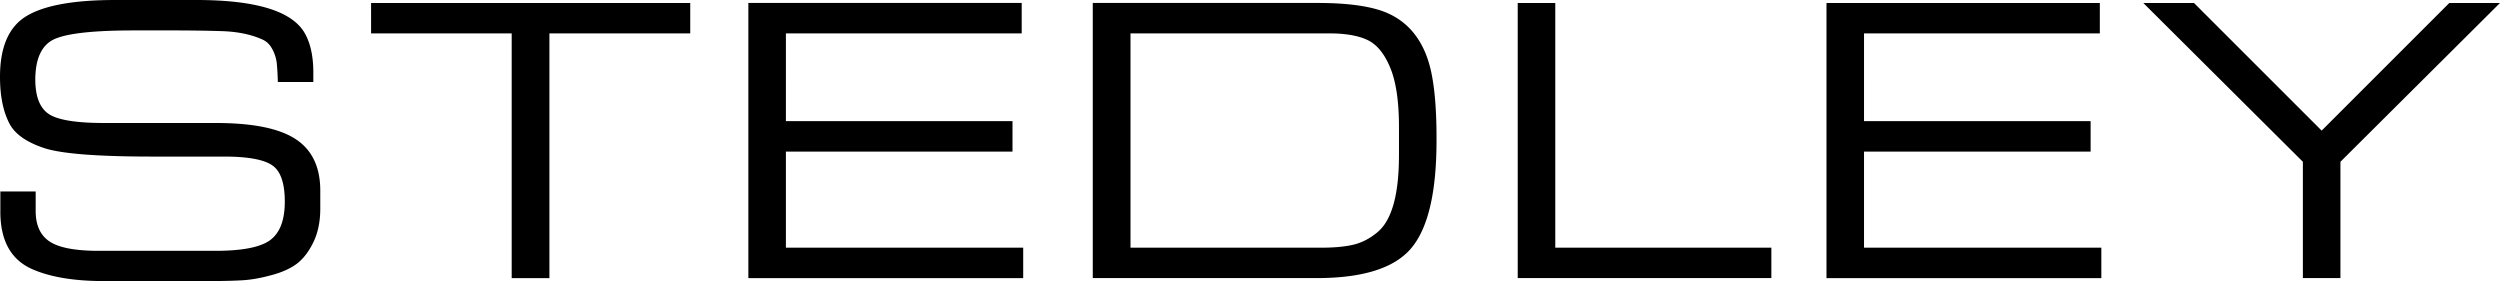 <svg xmlns="http://www.w3.org/2000/svg" width="169" height="19" viewBox="0 0 169 19">
    <path fill="#000" fill-rule="evenodd" d="M.025 14.31v-1.367h2.386v1.316c0 .954.31 1.64.927 2.057.617.418 1.696.631 3.236.64h7.894c1.853.008 3.113-.23 3.782-.715.668-.485 1.002-1.355 1.002-2.609s-.283-2.073-.85-2.458c-.575-.393-1.658-.59-3.249-.59h-4.835c-3.731 0-6.176-.191-7.336-.576-1.159-.385-1.929-.916-2.31-1.593C.225 7.595 0 6.521 0 5.192 0 3.17.6 1.798 1.802 1.08 3.004.359 5 0 7.792 0h5.483c3.926 0 6.345.71 7.26 2.132.43.686.646 1.61.646 2.772v.64h-2.398c-.017-.56-.043-.992-.076-1.293a2.619 2.619 0 0 0-.292-.915c-.161-.31-.377-.527-.648-.652-.744-.343-1.645-.535-2.703-.577-1.049-.034-2.157-.05-3.325-.05H9.036c-2.648 0-4.416.188-5.305.564-.888.376-1.337 1.292-1.345 2.747 0 1.145.3 1.923.901 2.332.6.41 1.861.615 3.782.615h7.538c2.48 0 4.273.364 5.381 1.09 1.109.728 1.663 1.89 1.663 3.487v1.204c0 .87-.152 1.622-.457 2.258-.305.635-.673 1.12-1.104 1.455-.432.334-1.011.597-1.739.79-.727.2-1.396.317-2.005.35-.61.034-1.362.051-2.259.051H7.018c-2.022 0-3.642-.272-4.86-.815C.735 17.549.024 16.258.024 14.31zM34.59 18.8V2.256h-9.505V.201H46.66v2.056H37.14V18.8h-2.55zm15.999 0V.2h18.478v2.057h-15.94V8.19h15.318v2.057H53.127v6.497h16.041v2.056h-18.58zm23.282 0V.2h15.204c1.633 0 2.949.139 3.947.415 1.007.275 1.823.777 2.45 1.504.625.728 1.057 1.668 1.294 2.822.237 1.154.351 2.676.343 4.565 0 3.487-.567 5.907-1.701 7.262-1.134 1.354-3.27 2.031-6.409 2.031H73.871zm20.7-8.303V8.603c0-1.747-.2-3.093-.597-4.038-.39-.945-.905-1.568-1.548-1.869-.643-.3-1.532-.447-2.666-.439H76.422v14.486h12.92c.863 0 1.578-.067 2.144-.201.567-.134 1.105-.41 1.612-.828.982-.802 1.472-2.541 1.472-5.217zm8.027 8.302V.201h2.539v16.542h14.607v2.056h-17.146zm20.872 0V.201h18.478v2.056h-15.94V8.19h15.318v2.057h-15.318v6.497h16.042v2.056h-18.58zm32.204 0v-7.863L144.887.201h3.427l8.63 8.628 8.63-8.628H169l-10.787 10.735v7.863h-2.539z"/>
</svg>
